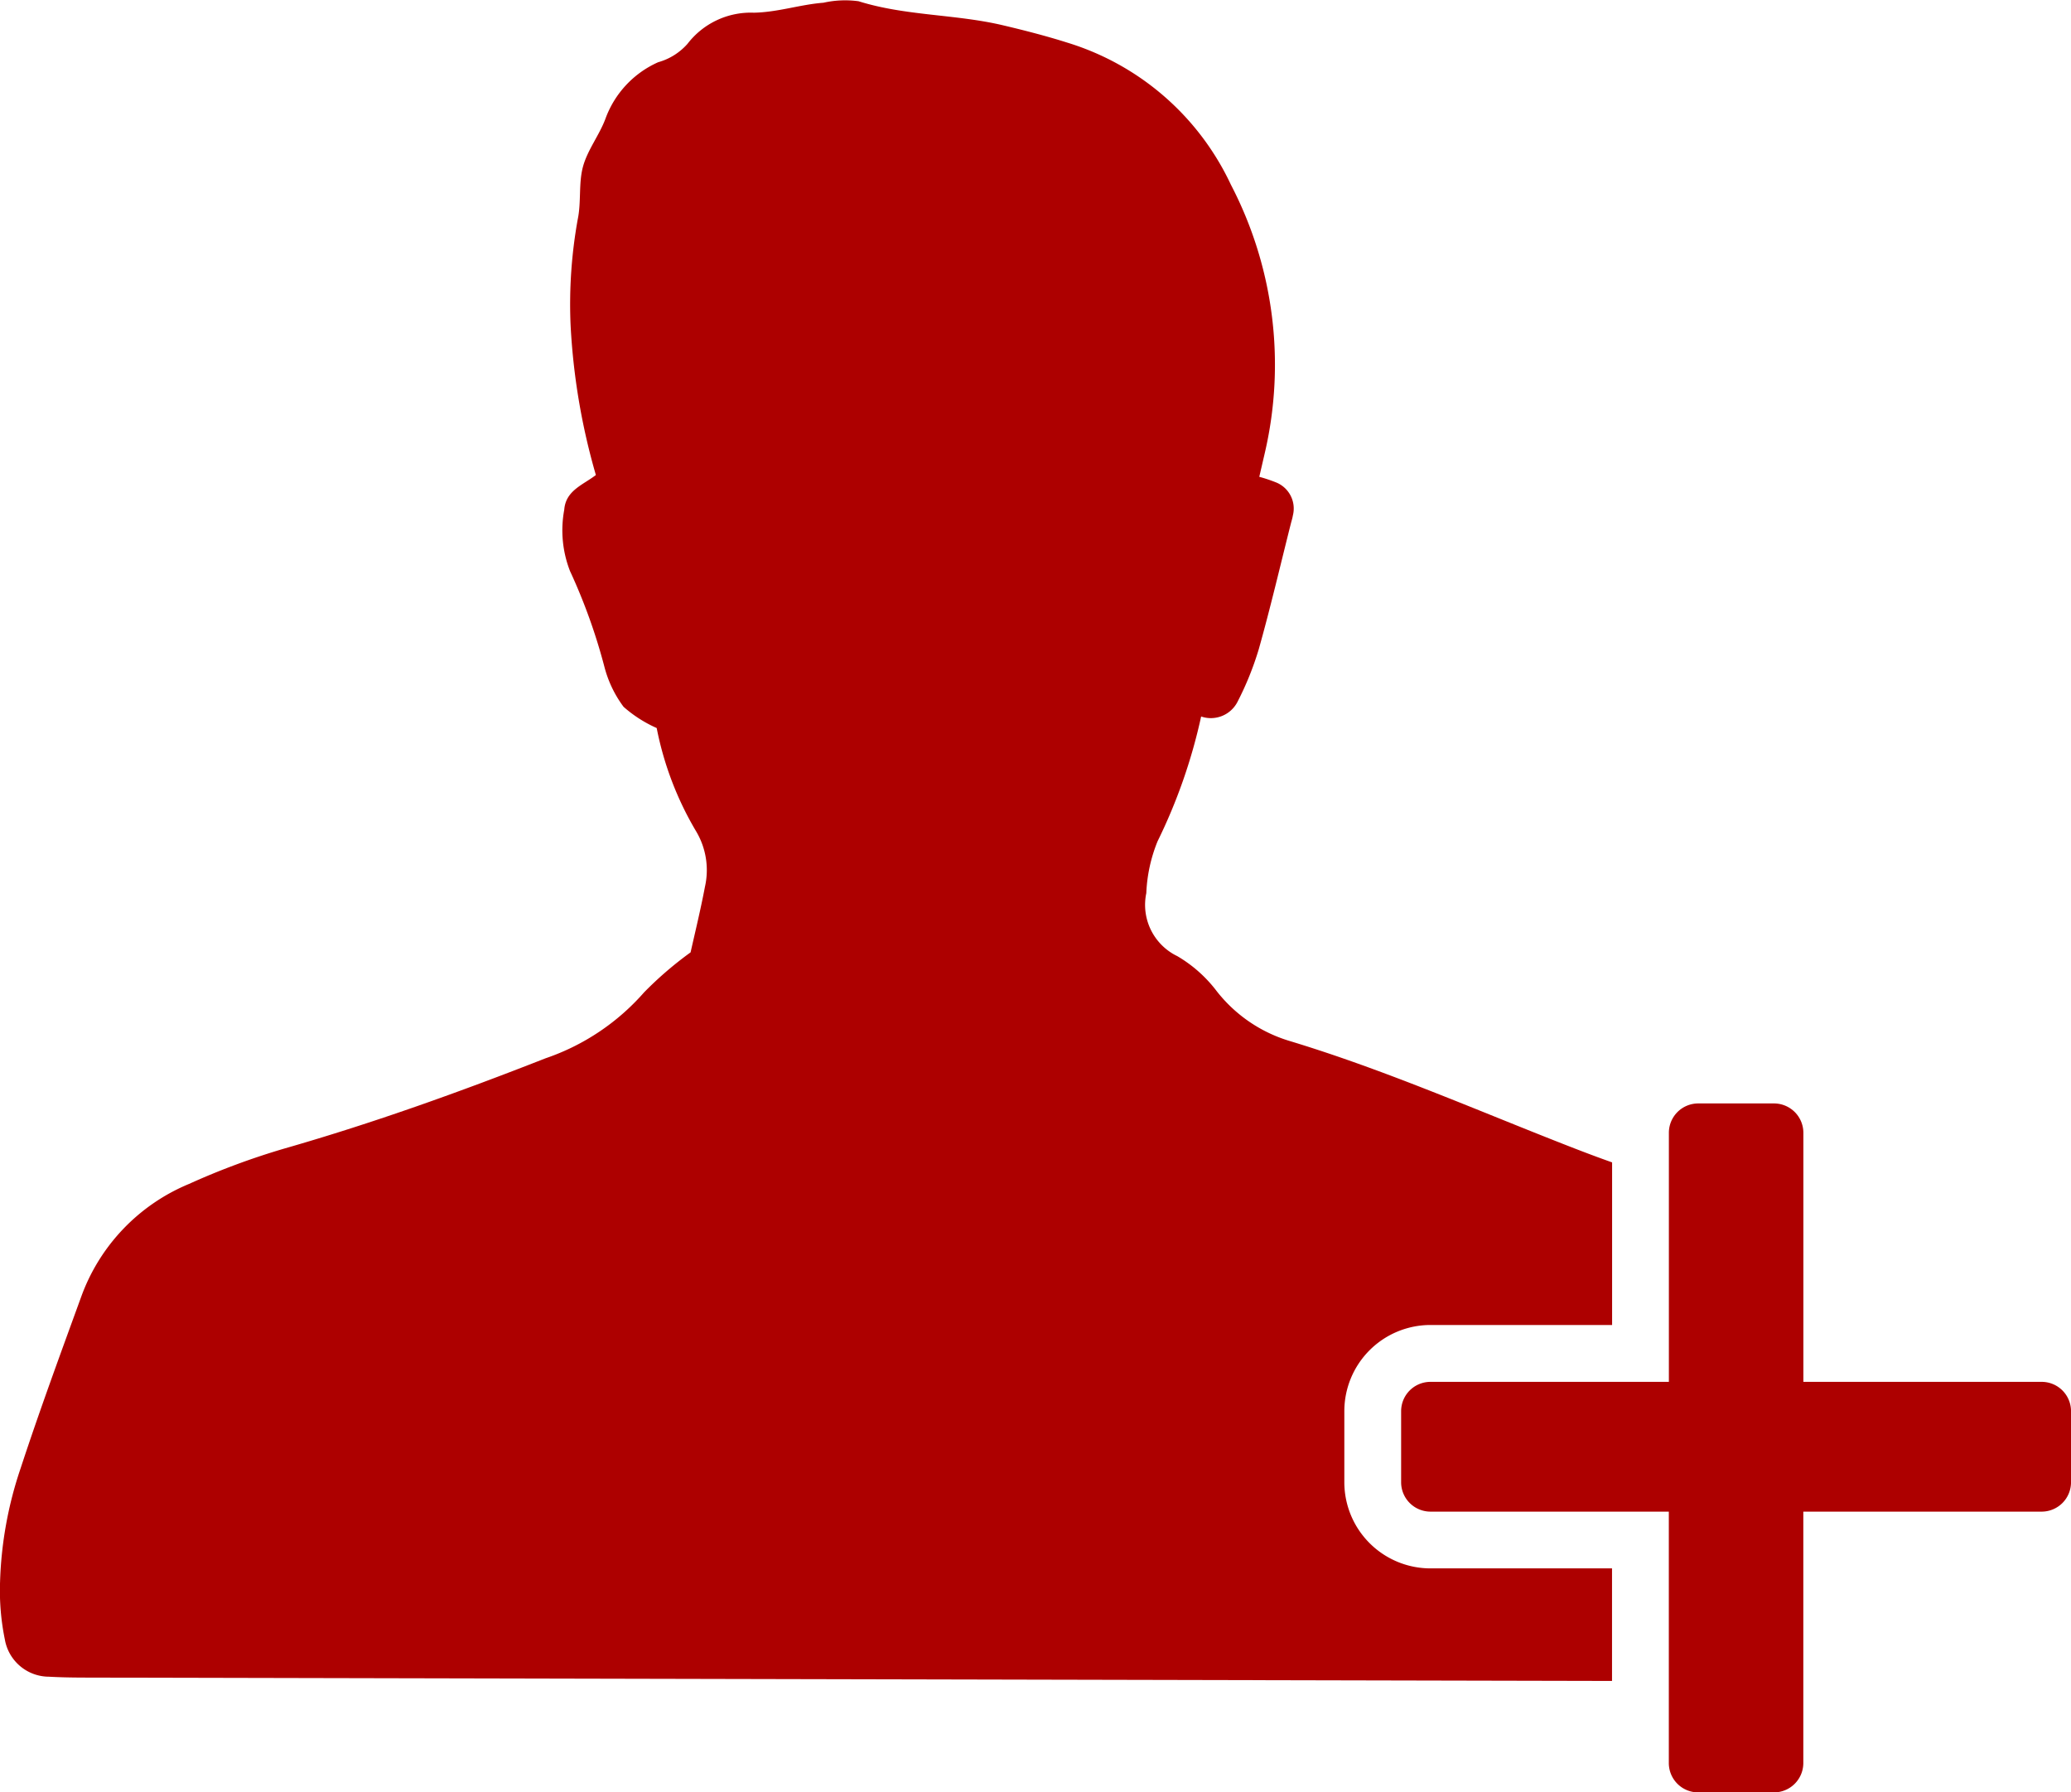 <?xml version="1.0" encoding="UTF-8"?> <svg xmlns="http://www.w3.org/2000/svg" id="Group_7" data-name="Group 7" width="115.302" height="99.782" viewBox="0 0 115.302 99.782"><g id="Group_5" data-name="Group 5" transform="translate(0 0)"><path id="Path_6" data-name="Path 6" d="M999.914,1499.914v-3.956a4.8,4.8,0,0,1,4.8-4.8h10.108v-9.052c-.75-.265-1.494-.545-2.234-.833-5.231-2.035-10.371-4.309-15.755-5.936a8.11,8.11,0,0,1-4.019-2.756,7.539,7.539,0,0,0-2.2-1.957,3.168,3.168,0,0,1-1.725-3.507,8.578,8.578,0,0,1,.625-2.882,30.468,30.468,0,0,0,2.428-6.951,1.666,1.666,0,0,0,2.01-.789,17.077,17.077,0,0,0,1.2-2.963c.648-2.3,1.191-4.634,1.777-6.954.039-.16.093-.318.119-.481a1.568,1.568,0,0,0-.912-1.835,8.494,8.494,0,0,0-.957-.321l.307-1.325a21.686,21.686,0,0,0-1.886-14.934,14.857,14.857,0,0,0-9.09-7.906c-1.178-.373-2.38-.683-3.583-.967-2.652-.63-5.427-.519-8.058-1.343a5.532,5.532,0,0,0-1.956.083c-1.3.1-2.527.528-3.874.555a4.439,4.439,0,0,0-3.692,1.731,3.4,3.4,0,0,1-1.635,1.026,5.5,5.5,0,0,0-2.944,3.171c-.345.906-.987,1.715-1.24,2.636s-.093,1.969-.291,2.923a26.642,26.642,0,0,0-.4,5.92,36.653,36.653,0,0,0,1.407,8.33c-.708.548-1.679.855-1.761,1.934a6.253,6.253,0,0,0,.32,3.41,31.968,31.968,0,0,1,1.921,5.351,6.415,6.415,0,0,0,1.061,2.208,7.158,7.158,0,0,0,1.845,1.182,18.039,18.039,0,0,0,2.179,5.723,4.214,4.214,0,0,1,.508,3.113c-.245,1.293-.558,2.572-.8,3.652a20.168,20.168,0,0,0-2.59,2.228,12.761,12.761,0,0,1-5.489,3.671c-4.767,1.872-9.58,3.6-14.507,5.014a40.495,40.495,0,0,0-5.332,1.976,10.76,10.76,0,0,0-6.005,6.272c-1.156,3.18-2.326,6.356-3.38,9.569a21.648,21.648,0,0,0-1.142,6.323,13.56,13.56,0,0,0,.266,3.193,2.5,2.5,0,0,0,2.456,2.078c.659.038,1.322.047,1.983.049l85.041.187v-6.266h-10.108A4.8,4.8,0,0,1,999.914,1499.914Z" transform="translate(-925.069 -1417.397)" fill="#ad0000"></path></g><g id="Group_6" data-name="Group 6" transform="translate(78.007 61.429)"><path id="Path_7" data-name="Path 7" d="M1010.066,1471.746H996.8v-13.864a1.636,1.636,0,0,0-1.635-1.635h-4.22a1.634,1.634,0,0,0-1.633,1.635v13.864H976.038a1.633,1.633,0,0,0-1.633,1.633v3.956a1.635,1.635,0,0,0,1.633,1.635h13.271v13.995a1.634,1.634,0,0,0,1.633,1.635h4.22a1.636,1.636,0,0,0,1.635-1.635V1478.97h13.269a1.635,1.635,0,0,0,1.635-1.635v-3.956A1.633,1.633,0,0,0,1010.066,1471.746Z" transform="translate(-974.405 -1456.248)" fill="#ad0000"></path></g></svg> 
